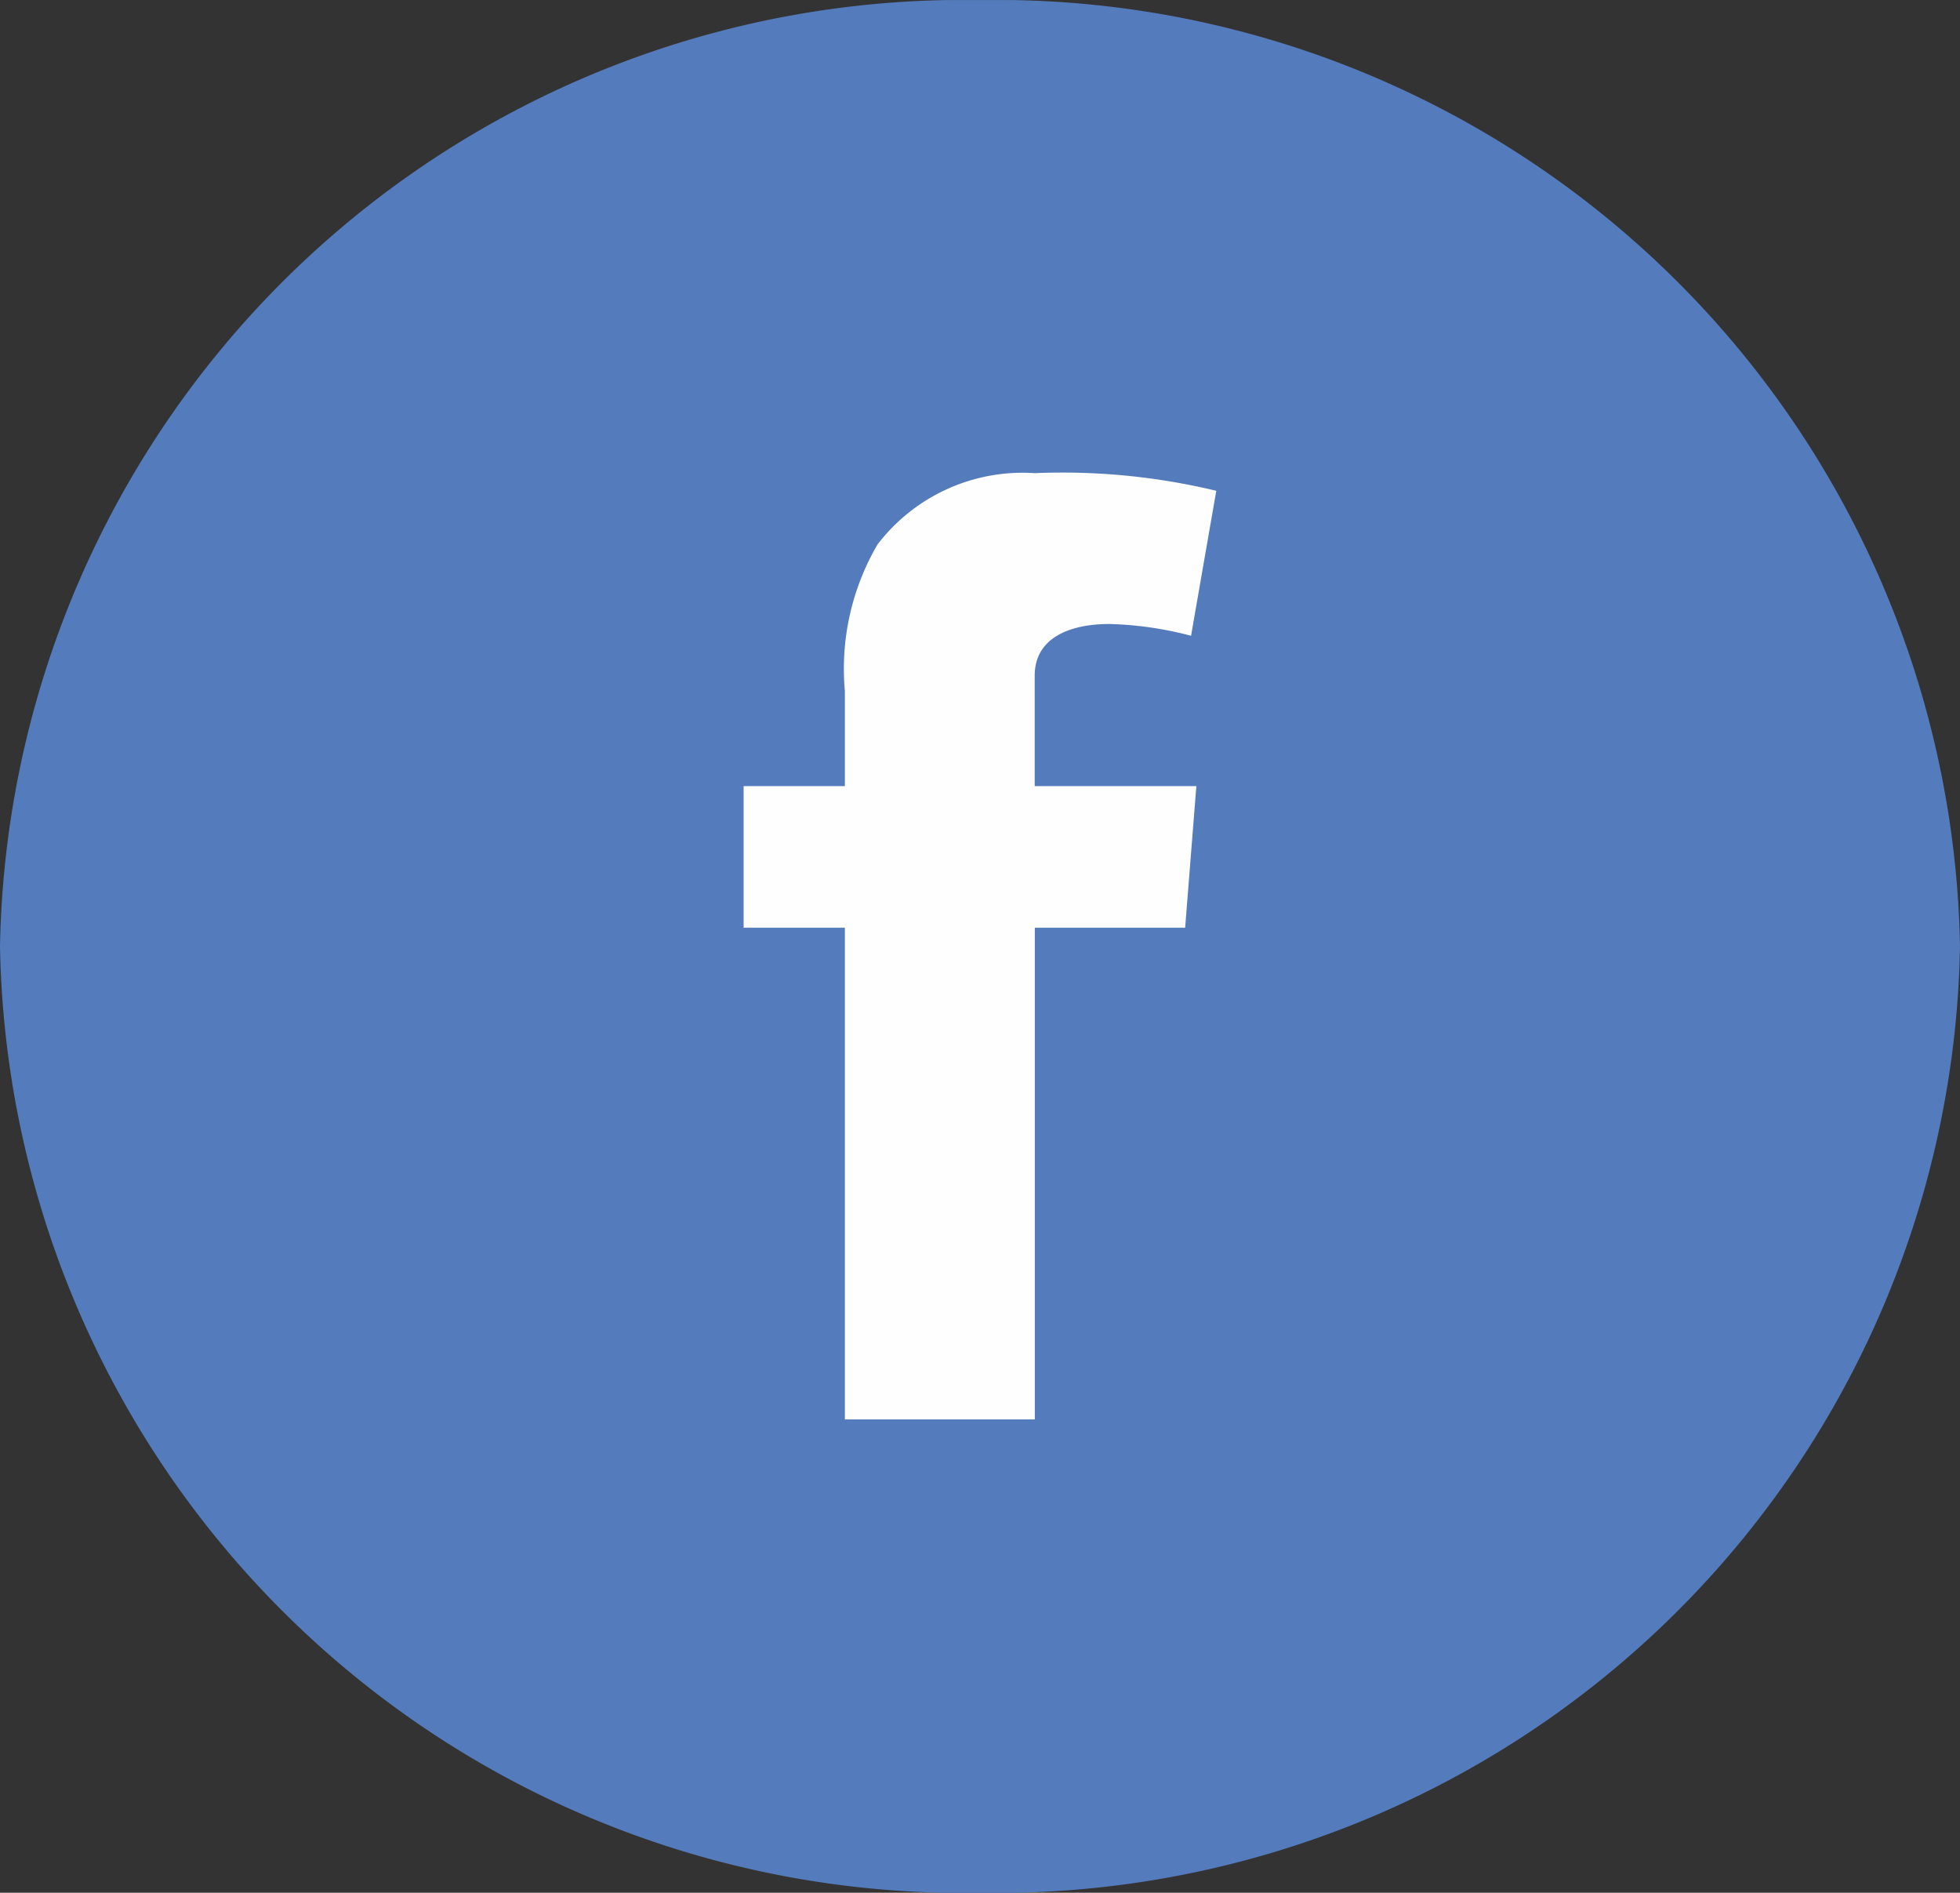 <svg xmlns="http://www.w3.org/2000/svg" xmlns:xlink="http://www.w3.org/1999/xlink" width="31.1" height="30.026" viewBox="0 0 31.1 30.026">
  <rect x="0" y="0" width="31.1" height="30.026" fill="#333333" stroke="none"/>
  <defs>
    <clipPath id="clip-path">
      <path id="Clip_2" data-name="Clip 2" d="M0,0H31.1V30.026H0Z" transform="translate(0 0.869)" fill="none"/>
    </clipPath>
  </defs>
  <g id="Group_6" data-name="Group 6" transform="translate(0 -0.882)">
    <g id="Group_3" data-name="Group 3" transform="translate(0 0.014)">
      <path id="Clip_2-2" data-name="Clip 2" d="M0,0H31.1V30.026H0Z" transform="translate(0 0.869)" fill="none"/>
      <g id="Group_3-2" data-name="Group 3" clip-path="url(#clip-path)">
        <path id="Fill_1" data-name="Fill 1" d="M15.55,30.026A15.289,15.289,0,0,0,31.1,15.013,15.29,15.29,0,0,0,15.55,0,15.29,15.29,0,0,0,0,15.013,15.289,15.289,0,0,0,15.55,30.026" transform="translate(0 0.869)" fill="#547bbc"/>
      </g>
    </g>
    <path id="Fill_4" data-name="Fill 4" d="M0,4.965H1.607V3.457a3.91,3.91,0,0,1,.518-2.326A2.9,2.9,0,0,1,4.621,0,10.437,10.437,0,0,1,7.5.28l-.4,2.3a5.6,5.6,0,0,0-1.295-.187c-.625,0-1.186.216-1.186.82V4.965H7.184L7.006,7.211H4.621v7.8H1.607v-7.8H0Z" transform="translate(11.799 8.388)" fill="#fefefe"/>
  </g>
</svg>

